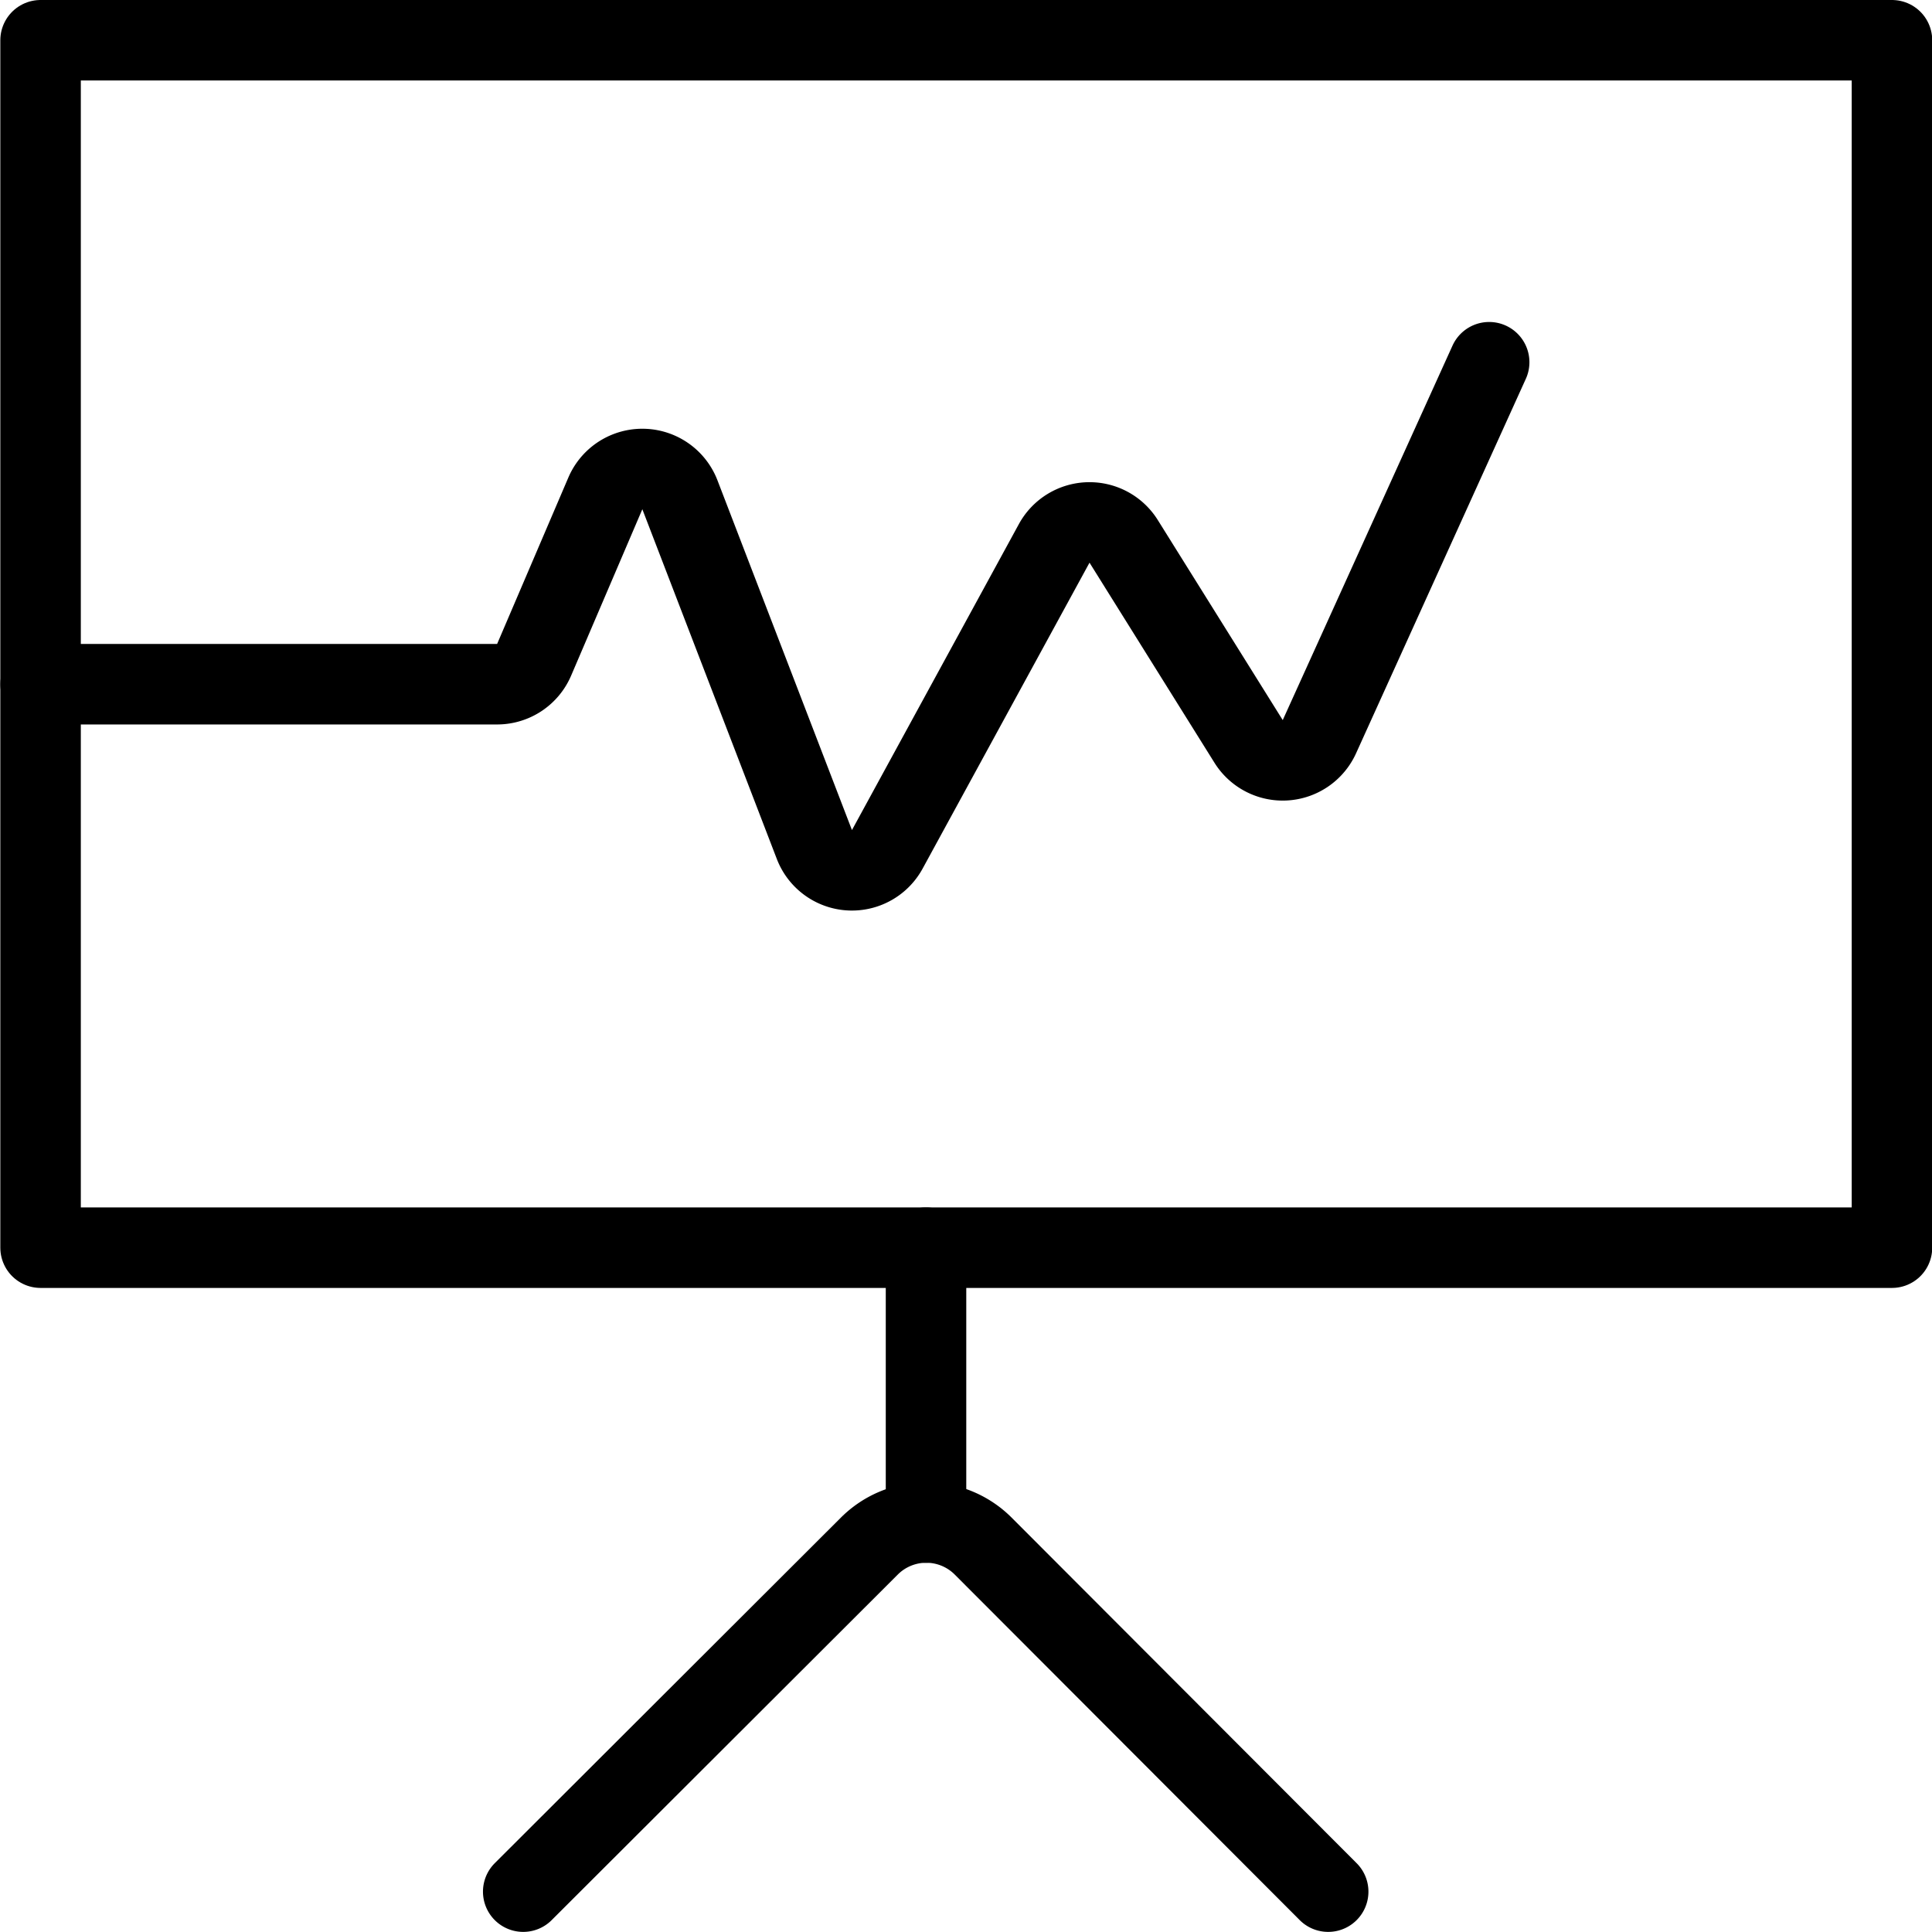 <svg viewBox="0 0 140 140" height="140" width="140" xmlns="http://www.w3.org/2000/svg"><g transform="matrix(5.833,0,0,5.833,0,0)"><path d="M0.504 0.500 L23.504 0.500 L23.504 15.500 L0.504 15.500 Z" fill="none" stroke="#000" stroke-linecap="round" stroke-linejoin="round"></path><path d="M11.504 15.5L11.504 18.915" fill="none" stroke="#000" stroke-linecap="round" stroke-linejoin="round"></path><path d="M6.5,23.5,10.8,19.207a1,1,0,0,1,1.414,0L16.5,23.5" fill="none" stroke="#000" stroke-linecap="round" stroke-linejoin="round"></path><path d="M.505,8.5H6.174a.5.5,0,0,0,.46-.3L7.52,6.13a.5.5,0,0,1,.927.018l1.67,4.343a.5.5,0,0,0,.906.06l2.073-3.8a.5.5,0,0,1,.863-.026L15.511,9.21a.5.5,0,0,0,.88-.058L18.5,4.5" fill="none" stroke="#000" stroke-linecap="round" stroke-linejoin="round"></path></g></svg>